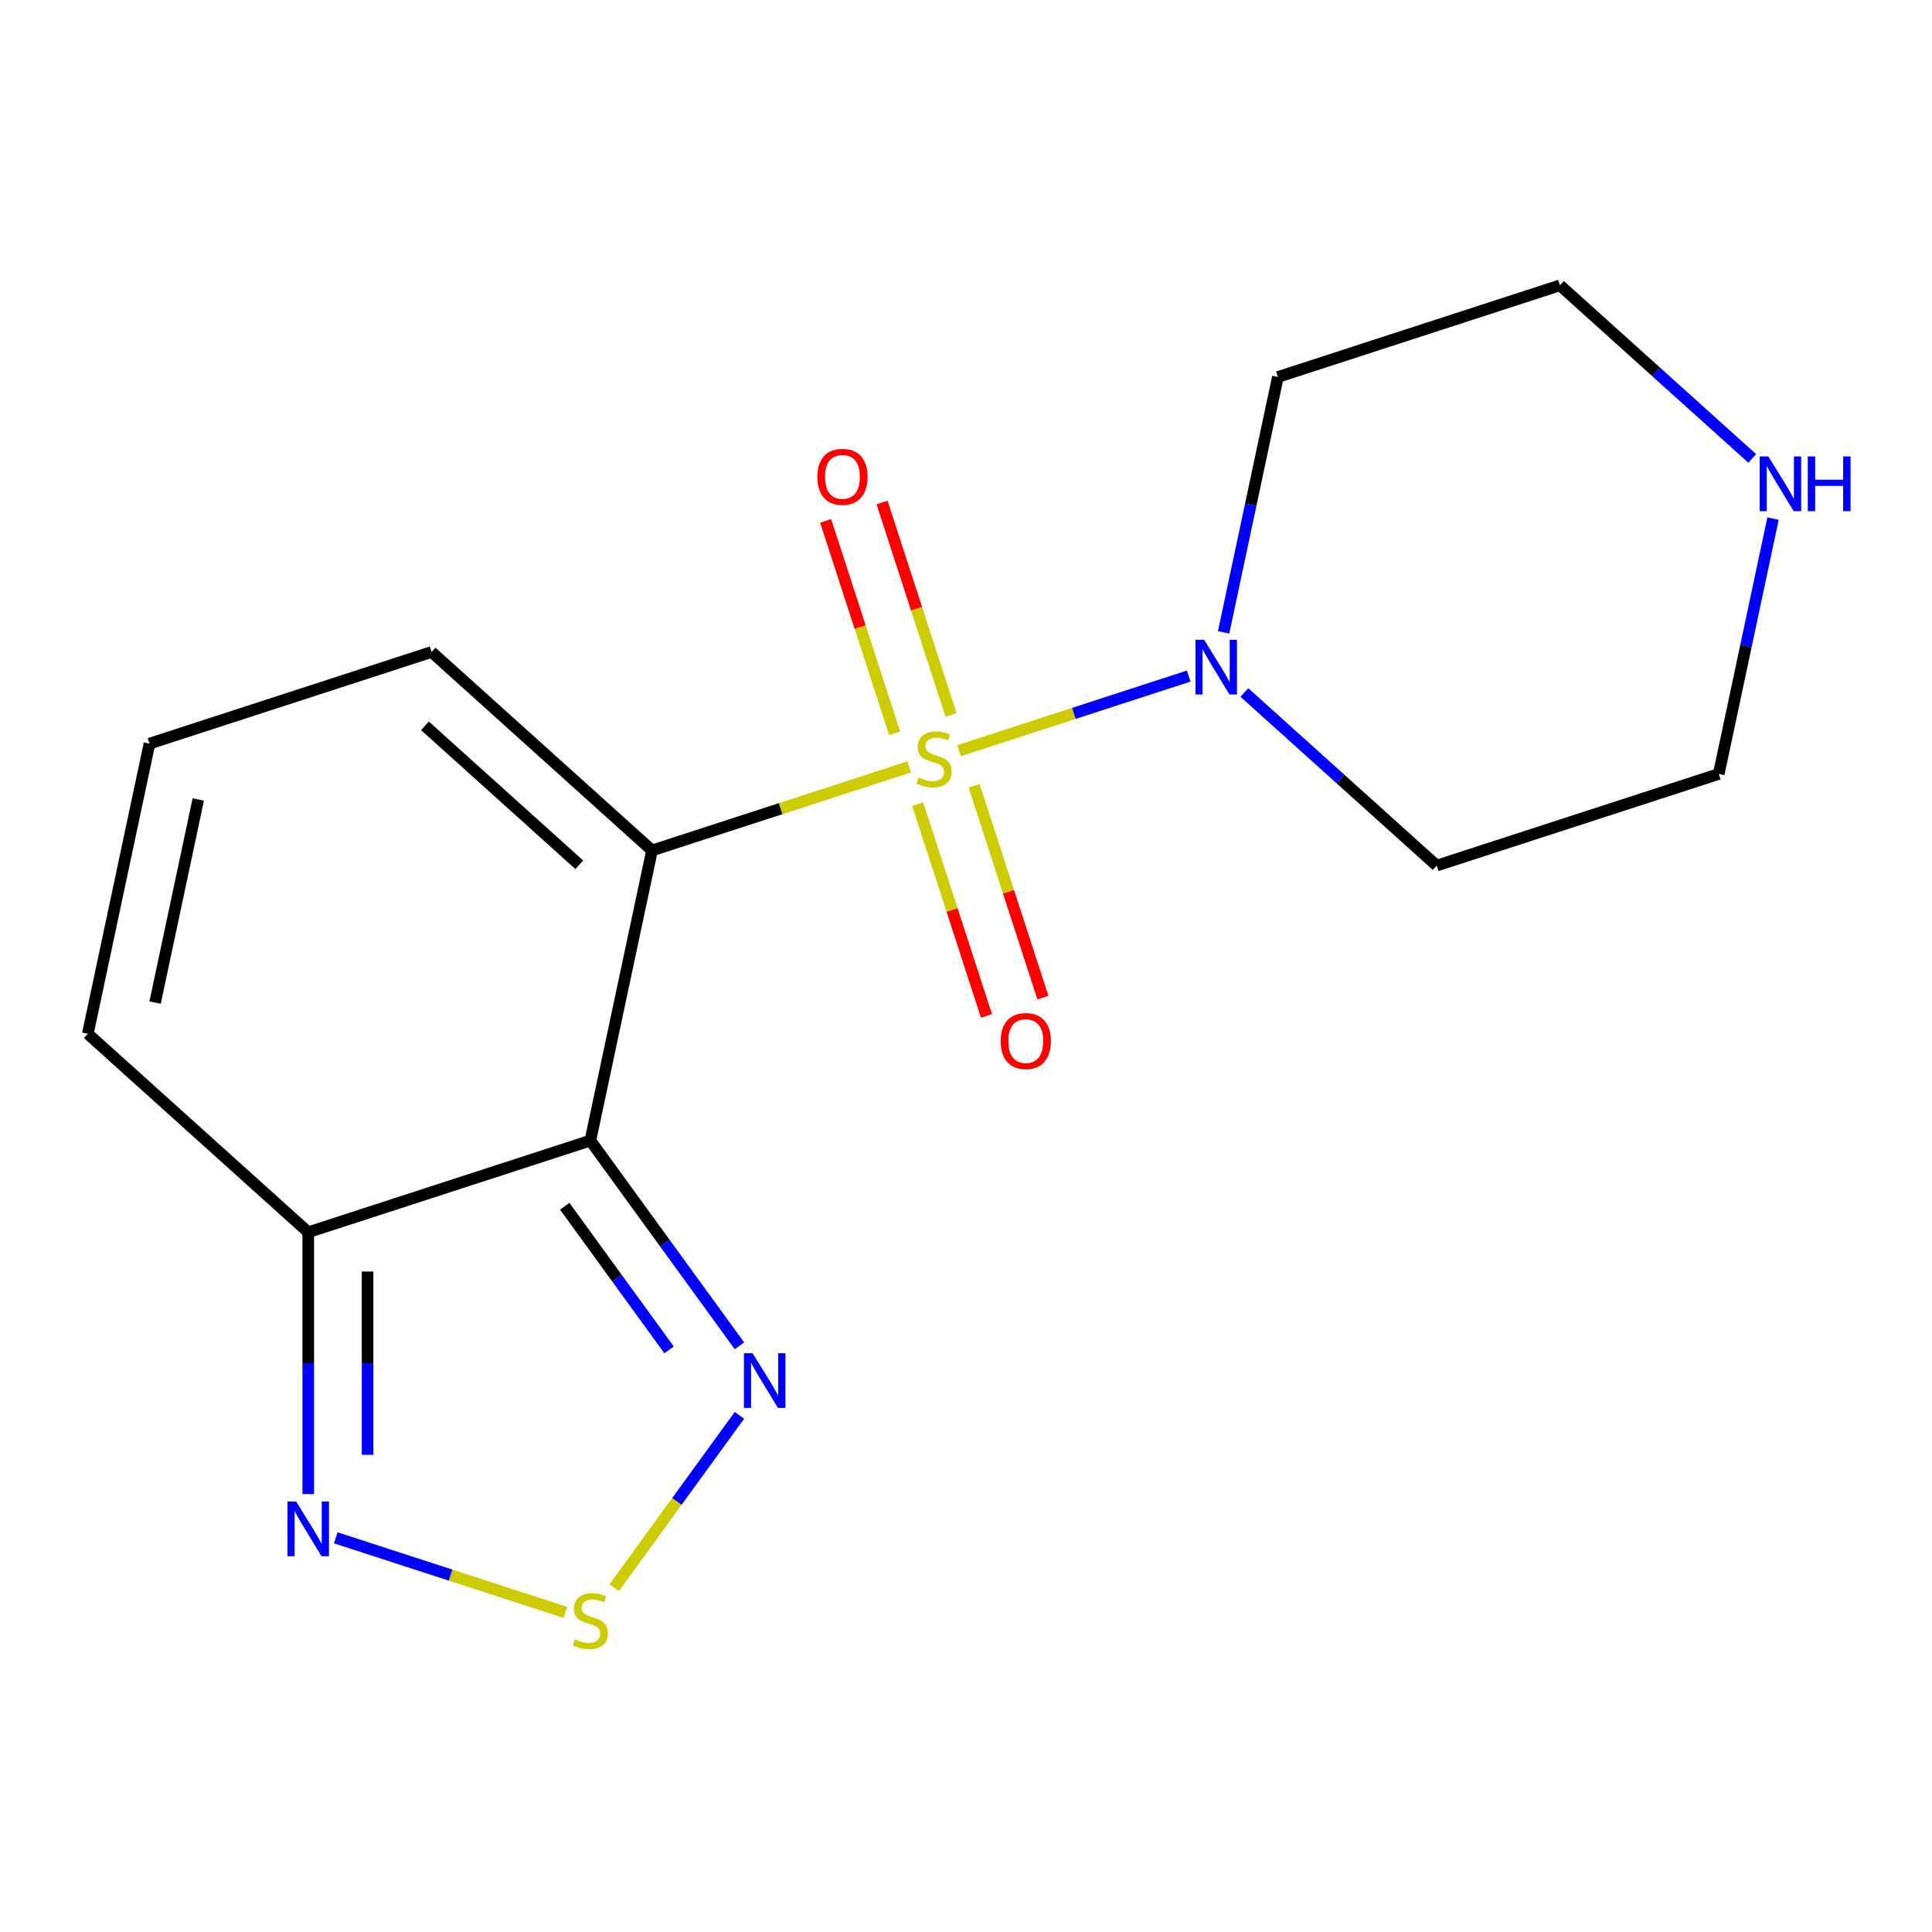 <?xml version='1.0' encoding='iso-8859-1'?>
<svg version='1.1' baseProfile='full'
              xmlns='http://www.w3.org/2000/svg'
                      xmlns:rdkit='http://www.rdkit.org/xml'
                      xmlns:xlink='http://www.w3.org/1999/xlink'
                  xml:space='preserve'
width='1000px' height='1000px' viewBox='0 0 1000 1000'>
<!-- END OF HEADER -->
<rect style='opacity:1.0;fill:#FFFFFF;stroke:none' width='1000' height='1000' x='0' y='0'> </rect>
<path class='bond-0' d='M 470.583,396.948 L 404.034,418.571' style='fill:none;fill-rule:evenodd;stroke:#CCCC00;stroke-width:6px;stroke-linecap:butt;stroke-linejoin:miter;stroke-opacity:1' />
<path class='bond-0' d='M 404.034,418.571 L 337.485,440.193' style='fill:none;fill-rule:evenodd;stroke:#000000;stroke-width:6px;stroke-linecap:butt;stroke-linejoin:miter;stroke-opacity:1' />
<path class='bond-2' d='M 496.419,388.553 L 555.848,369.243' style='fill:none;fill-rule:evenodd;stroke:#CCCC00;stroke-width:6px;stroke-linecap:butt;stroke-linejoin:miter;stroke-opacity:1' />
<path class='bond-2' d='M 555.848,369.243 L 615.277,349.933' style='fill:none;fill-rule:evenodd;stroke:#0000FF;stroke-width:6px;stroke-linecap:butt;stroke-linejoin:miter;stroke-opacity:1' />
<path class='bond-8' d='M 492.267,370.048 L 474.408,315.082' style='fill:none;fill-rule:evenodd;stroke:#CCCC00;stroke-width:6px;stroke-linecap:butt;stroke-linejoin:miter;stroke-opacity:1' />
<path class='bond-8' d='M 474.408,315.082 L 456.549,260.117' style='fill:none;fill-rule:evenodd;stroke:#FF0000;stroke-width:6px;stroke-linecap:butt;stroke-linejoin:miter;stroke-opacity:1' />
<path class='bond-8' d='M 463.064,379.536 L 445.205,324.571' style='fill:none;fill-rule:evenodd;stroke:#CCCC00;stroke-width:6px;stroke-linecap:butt;stroke-linejoin:miter;stroke-opacity:1' />
<path class='bond-8' d='M 445.205,324.571 L 427.345,269.605' style='fill:none;fill-rule:evenodd;stroke:#FF0000;stroke-width:6px;stroke-linecap:butt;stroke-linejoin:miter;stroke-opacity:1' />
<path class='bond-9' d='M 474.981,416.213 L 492.792,471.028' style='fill:none;fill-rule:evenodd;stroke:#CCCC00;stroke-width:6px;stroke-linecap:butt;stroke-linejoin:miter;stroke-opacity:1' />
<path class='bond-9' d='M 492.792,471.028 L 510.602,525.844' style='fill:none;fill-rule:evenodd;stroke:#FF0000;stroke-width:6px;stroke-linecap:butt;stroke-linejoin:miter;stroke-opacity:1' />
<path class='bond-9' d='M 504.184,406.724 L 521.995,461.54' style='fill:none;fill-rule:evenodd;stroke:#CCCC00;stroke-width:6px;stroke-linecap:butt;stroke-linejoin:miter;stroke-opacity:1' />
<path class='bond-9' d='M 521.995,461.54 L 539.805,516.355' style='fill:none;fill-rule:evenodd;stroke:#FF0000;stroke-width:6px;stroke-linecap:butt;stroke-linejoin:miter;stroke-opacity:1' />
<path class='bond-1' d='M 337.485,440.193 L 305.565,590.368' style='fill:none;fill-rule:evenodd;stroke:#000000;stroke-width:6px;stroke-linecap:butt;stroke-linejoin:miter;stroke-opacity:1' />
<path class='bond-7' d='M 337.485,440.193 L 223.391,337.462' style='fill:none;fill-rule:evenodd;stroke:#000000;stroke-width:6px;stroke-linecap:butt;stroke-linejoin:miter;stroke-opacity:1' />
<path class='bond-7' d='M 299.825,447.603 L 219.959,375.691' style='fill:none;fill-rule:evenodd;stroke:#000000;stroke-width:6px;stroke-linecap:butt;stroke-linejoin:miter;stroke-opacity:1' />
<path class='bond-3' d='M 305.565,590.368 L 344.148,643.473' style='fill:none;fill-rule:evenodd;stroke:#000000;stroke-width:6px;stroke-linecap:butt;stroke-linejoin:miter;stroke-opacity:1' />
<path class='bond-3' d='M 344.148,643.473 L 382.731,696.578' style='fill:none;fill-rule:evenodd;stroke:#0000FF;stroke-width:6px;stroke-linecap:butt;stroke-linejoin:miter;stroke-opacity:1' />
<path class='bond-3' d='M 292.298,624.348 L 319.306,661.522' style='fill:none;fill-rule:evenodd;stroke:#000000;stroke-width:6px;stroke-linecap:butt;stroke-linejoin:miter;stroke-opacity:1' />
<path class='bond-3' d='M 319.306,661.522 L 346.314,698.695' style='fill:none;fill-rule:evenodd;stroke:#0000FF;stroke-width:6px;stroke-linecap:butt;stroke-linejoin:miter;stroke-opacity:1' />
<path class='bond-4' d='M 305.565,590.368 L 159.549,637.811' style='fill:none;fill-rule:evenodd;stroke:#000000;stroke-width:6px;stroke-linecap:butt;stroke-linejoin:miter;stroke-opacity:1' />
<path class='bond-13' d='M 633.342,327.309 L 647.389,261.22' style='fill:none;fill-rule:evenodd;stroke:#0000FF;stroke-width:6px;stroke-linecap:butt;stroke-linejoin:miter;stroke-opacity:1' />
<path class='bond-13' d='M 647.389,261.22 L 661.437,195.132' style='fill:none;fill-rule:evenodd;stroke:#000000;stroke-width:6px;stroke-linecap:butt;stroke-linejoin:miter;stroke-opacity:1' />
<path class='bond-14' d='M 644.094,358.433 L 693.853,403.236' style='fill:none;fill-rule:evenodd;stroke:#0000FF;stroke-width:6px;stroke-linecap:butt;stroke-linejoin:miter;stroke-opacity:1' />
<path class='bond-14' d='M 693.853,403.236 L 743.611,448.038' style='fill:none;fill-rule:evenodd;stroke:#000000;stroke-width:6px;stroke-linecap:butt;stroke-linejoin:miter;stroke-opacity:1' />
<path class='bond-5' d='M 382.731,732.575 L 350.329,777.172' style='fill:none;fill-rule:evenodd;stroke:#0000FF;stroke-width:6px;stroke-linecap:butt;stroke-linejoin:miter;stroke-opacity:1' />
<path class='bond-5' d='M 350.329,777.172 L 317.927,821.769' style='fill:none;fill-rule:evenodd;stroke:#CCCC00;stroke-width:6px;stroke-linecap:butt;stroke-linejoin:miter;stroke-opacity:1' />
<path class='bond-6' d='M 159.549,637.811 L 159.549,705.577' style='fill:none;fill-rule:evenodd;stroke:#000000;stroke-width:6px;stroke-linecap:butt;stroke-linejoin:miter;stroke-opacity:1' />
<path class='bond-6' d='M 159.549,705.577 L 159.549,773.343' style='fill:none;fill-rule:evenodd;stroke:#0000FF;stroke-width:6px;stroke-linecap:butt;stroke-linejoin:miter;stroke-opacity:1' />
<path class='bond-6' d='M 190.255,658.141 L 190.255,705.577' style='fill:none;fill-rule:evenodd;stroke:#000000;stroke-width:6px;stroke-linecap:butt;stroke-linejoin:miter;stroke-opacity:1' />
<path class='bond-6' d='M 190.255,705.577 L 190.255,753.013' style='fill:none;fill-rule:evenodd;stroke:#0000FF;stroke-width:6px;stroke-linecap:butt;stroke-linejoin:miter;stroke-opacity:1' />
<path class='bond-18' d='M 159.549,637.811 L 45.455,535.08' style='fill:none;fill-rule:evenodd;stroke:#000000;stroke-width:6px;stroke-linecap:butt;stroke-linejoin:miter;stroke-opacity:1' />
<path class='bond-19' d='M 292.646,834.587 L 233.217,815.277' style='fill:none;fill-rule:evenodd;stroke:#CCCC00;stroke-width:6px;stroke-linecap:butt;stroke-linejoin:miter;stroke-opacity:1' />
<path class='bond-19' d='M 233.217,815.277 L 173.788,795.968' style='fill:none;fill-rule:evenodd;stroke:#0000FF;stroke-width:6px;stroke-linecap:butt;stroke-linejoin:miter;stroke-opacity:1' />
<path class='bond-10' d='M 223.391,337.462 L 77.375,384.905' style='fill:none;fill-rule:evenodd;stroke:#000000;stroke-width:6px;stroke-linecap:butt;stroke-linejoin:miter;stroke-opacity:1' />
<path class='bond-11' d='M 77.375,384.905 L 45.455,535.08' style='fill:none;fill-rule:evenodd;stroke:#000000;stroke-width:6px;stroke-linecap:butt;stroke-linejoin:miter;stroke-opacity:1' />
<path class='bond-11' d='M 102.622,413.816 L 80.278,518.938' style='fill:none;fill-rule:evenodd;stroke:#000000;stroke-width:6px;stroke-linecap:butt;stroke-linejoin:miter;stroke-opacity:1' />
<path class='bond-12' d='M 917.721,268.419 L 903.674,334.507' style='fill:none;fill-rule:evenodd;stroke:#0000FF;stroke-width:6px;stroke-linecap:butt;stroke-linejoin:miter;stroke-opacity:1' />
<path class='bond-12' d='M 903.674,334.507 L 889.626,400.595' style='fill:none;fill-rule:evenodd;stroke:#000000;stroke-width:6px;stroke-linecap:butt;stroke-linejoin:miter;stroke-opacity:1' />
<path class='bond-17' d='M 906.969,237.294 L 857.21,192.491' style='fill:none;fill-rule:evenodd;stroke:#0000FF;stroke-width:6px;stroke-linecap:butt;stroke-linejoin:miter;stroke-opacity:1' />
<path class='bond-17' d='M 857.21,192.491 L 807.452,147.689' style='fill:none;fill-rule:evenodd;stroke:#000000;stroke-width:6px;stroke-linecap:butt;stroke-linejoin:miter;stroke-opacity:1' />
<path class='bond-16' d='M 661.437,195.132 L 807.452,147.689' style='fill:none;fill-rule:evenodd;stroke:#000000;stroke-width:6px;stroke-linecap:butt;stroke-linejoin:miter;stroke-opacity:1' />
<path class='bond-15' d='M 743.611,448.038 L 889.626,400.595' style='fill:none;fill-rule:evenodd;stroke:#000000;stroke-width:6px;stroke-linecap:butt;stroke-linejoin:miter;stroke-opacity:1' />
<path  class='atom-0' d='M 475.501 402.47
Q 475.821 402.59, 477.141 403.15
Q 478.461 403.71, 479.901 404.07
Q 481.381 404.39, 482.821 404.39
Q 485.501 404.39, 487.061 403.11
Q 488.621 401.79, 488.621 399.51
Q 488.621 397.95, 487.821 396.99
Q 487.061 396.03, 485.861 395.51
Q 484.661 394.99, 482.661 394.39
Q 480.141 393.63, 478.621 392.91
Q 477.141 392.19, 476.061 390.67
Q 475.021 389.15, 475.021 386.59
Q 475.021 383.03, 477.421 380.83
Q 479.861 378.63, 484.661 378.63
Q 487.941 378.63, 491.661 380.19
L 490.741 383.27
Q 487.341 381.87, 484.781 381.87
Q 482.021 381.87, 480.501 383.03
Q 478.981 384.15, 479.021 386.11
Q 479.021 387.63, 479.781 388.55
Q 480.581 389.47, 481.701 389.99
Q 482.861 390.51, 484.781 391.11
Q 487.341 391.91, 488.861 392.71
Q 490.381 393.51, 491.461 395.15
Q 492.581 396.75, 492.581 399.51
Q 492.581 403.43, 489.941 405.55
Q 487.341 407.63, 482.981 407.63
Q 480.461 407.63, 478.541 407.07
Q 476.661 406.55, 474.421 405.63
L 475.501 402.47
' fill='#CCCC00'/>
<path  class='atom-3' d='M 623.256 331.147
L 632.536 346.147
Q 633.456 347.627, 634.936 350.307
Q 636.416 352.987, 636.496 353.147
L 636.496 331.147
L 640.256 331.147
L 640.256 359.467
L 636.376 359.467
L 626.416 343.067
Q 625.256 341.147, 624.016 338.947
Q 622.816 336.747, 622.456 336.067
L 622.456 359.467
L 618.776 359.467
L 618.776 331.147
L 623.256 331.147
' fill='#0000FF'/>
<path  class='atom-4' d='M 389.547 700.416
L 398.827 715.416
Q 399.747 716.896, 401.227 719.576
Q 402.707 722.256, 402.787 722.416
L 402.787 700.416
L 406.547 700.416
L 406.547 728.736
L 402.667 728.736
L 392.707 712.336
Q 391.547 710.416, 390.307 708.216
Q 389.107 706.016, 388.747 705.336
L 388.747 728.736
L 385.067 728.736
L 385.067 700.416
L 389.547 700.416
' fill='#0000FF'/>
<path  class='atom-6' d='M 297.565 848.504
Q 297.885 848.624, 299.205 849.184
Q 300.525 849.744, 301.965 850.104
Q 303.445 850.424, 304.885 850.424
Q 307.565 850.424, 309.125 849.144
Q 310.685 847.824, 310.685 845.544
Q 310.685 843.984, 309.885 843.024
Q 309.125 842.064, 307.925 841.544
Q 306.725 841.024, 304.725 840.424
Q 302.205 839.664, 300.685 838.944
Q 299.205 838.224, 298.125 836.704
Q 297.085 835.184, 297.085 832.624
Q 297.085 829.064, 299.485 826.864
Q 301.925 824.664, 306.725 824.664
Q 310.005 824.664, 313.725 826.224
L 312.805 829.304
Q 309.405 827.904, 306.845 827.904
Q 304.085 827.904, 302.565 829.064
Q 301.045 830.184, 301.085 832.144
Q 301.085 833.664, 301.845 834.584
Q 302.645 835.504, 303.765 836.024
Q 304.925 836.544, 306.845 837.144
Q 309.405 837.944, 310.925 838.744
Q 312.445 839.544, 313.525 841.184
Q 314.645 842.784, 314.645 845.544
Q 314.645 849.464, 312.005 851.584
Q 309.405 853.664, 305.045 853.664
Q 302.525 853.664, 300.605 853.104
Q 298.725 852.584, 296.485 851.664
L 297.565 848.504
' fill='#CCCC00'/>
<path  class='atom-7' d='M 153.289 777.181
L 162.569 792.181
Q 163.489 793.661, 164.969 796.341
Q 166.449 799.021, 166.529 799.181
L 166.529 777.181
L 170.289 777.181
L 170.289 805.501
L 166.409 805.501
L 156.449 789.101
Q 155.289 787.181, 154.049 784.981
Q 152.849 782.781, 152.489 782.101
L 152.489 805.501
L 148.809 805.501
L 148.809 777.181
L 153.289 777.181
' fill='#0000FF'/>
<path  class='atom-9' d='M 423.057 246.815
Q 423.057 240.015, 426.417 236.215
Q 429.777 232.415, 436.057 232.415
Q 442.337 232.415, 445.697 236.215
Q 449.057 240.015, 449.057 246.815
Q 449.057 253.695, 445.657 257.615
Q 442.257 261.495, 436.057 261.495
Q 429.817 261.495, 426.417 257.615
Q 423.057 253.735, 423.057 246.815
M 436.057 258.295
Q 440.377 258.295, 442.697 255.415
Q 445.057 252.495, 445.057 246.815
Q 445.057 241.255, 442.697 238.455
Q 440.377 235.615, 436.057 235.615
Q 431.737 235.615, 429.377 238.415
Q 427.057 241.215, 427.057 246.815
Q 427.057 252.535, 429.377 255.415
Q 431.737 258.295, 436.057 258.295
' fill='#FF0000'/>
<path  class='atom-10' d='M 517.944 538.846
Q 517.944 532.046, 521.304 528.246
Q 524.664 524.446, 530.944 524.446
Q 537.224 524.446, 540.584 528.246
Q 543.944 532.046, 543.944 538.846
Q 543.944 545.726, 540.544 549.646
Q 537.144 553.526, 530.944 553.526
Q 524.704 553.526, 521.304 549.646
Q 517.944 545.766, 517.944 538.846
M 530.944 550.326
Q 535.264 550.326, 537.584 547.446
Q 539.944 544.526, 539.944 538.846
Q 539.944 533.286, 537.584 530.486
Q 535.264 527.646, 530.944 527.646
Q 526.624 527.646, 524.264 530.446
Q 521.944 533.246, 521.944 538.846
Q 521.944 544.566, 524.264 547.446
Q 526.624 550.326, 530.944 550.326
' fill='#FF0000'/>
<path  class='atom-13' d='M 915.287 236.26
L 924.567 251.26
Q 925.487 252.74, 926.967 255.42
Q 928.447 258.1, 928.527 258.26
L 928.527 236.26
L 932.287 236.26
L 932.287 264.58
L 928.407 264.58
L 918.447 248.18
Q 917.287 246.26, 916.047 244.06
Q 914.847 241.86, 914.487 241.18
L 914.487 264.58
L 910.807 264.58
L 910.807 236.26
L 915.287 236.26
' fill='#0000FF'/>
<path  class='atom-13' d='M 935.687 236.26
L 939.527 236.26
L 939.527 248.3
L 954.007 248.3
L 954.007 236.26
L 957.847 236.26
L 957.847 264.58
L 954.007 264.58
L 954.007 251.5
L 939.527 251.5
L 939.527 264.58
L 935.687 264.58
L 935.687 236.26
' fill='#0000FF'/>
</svg>
